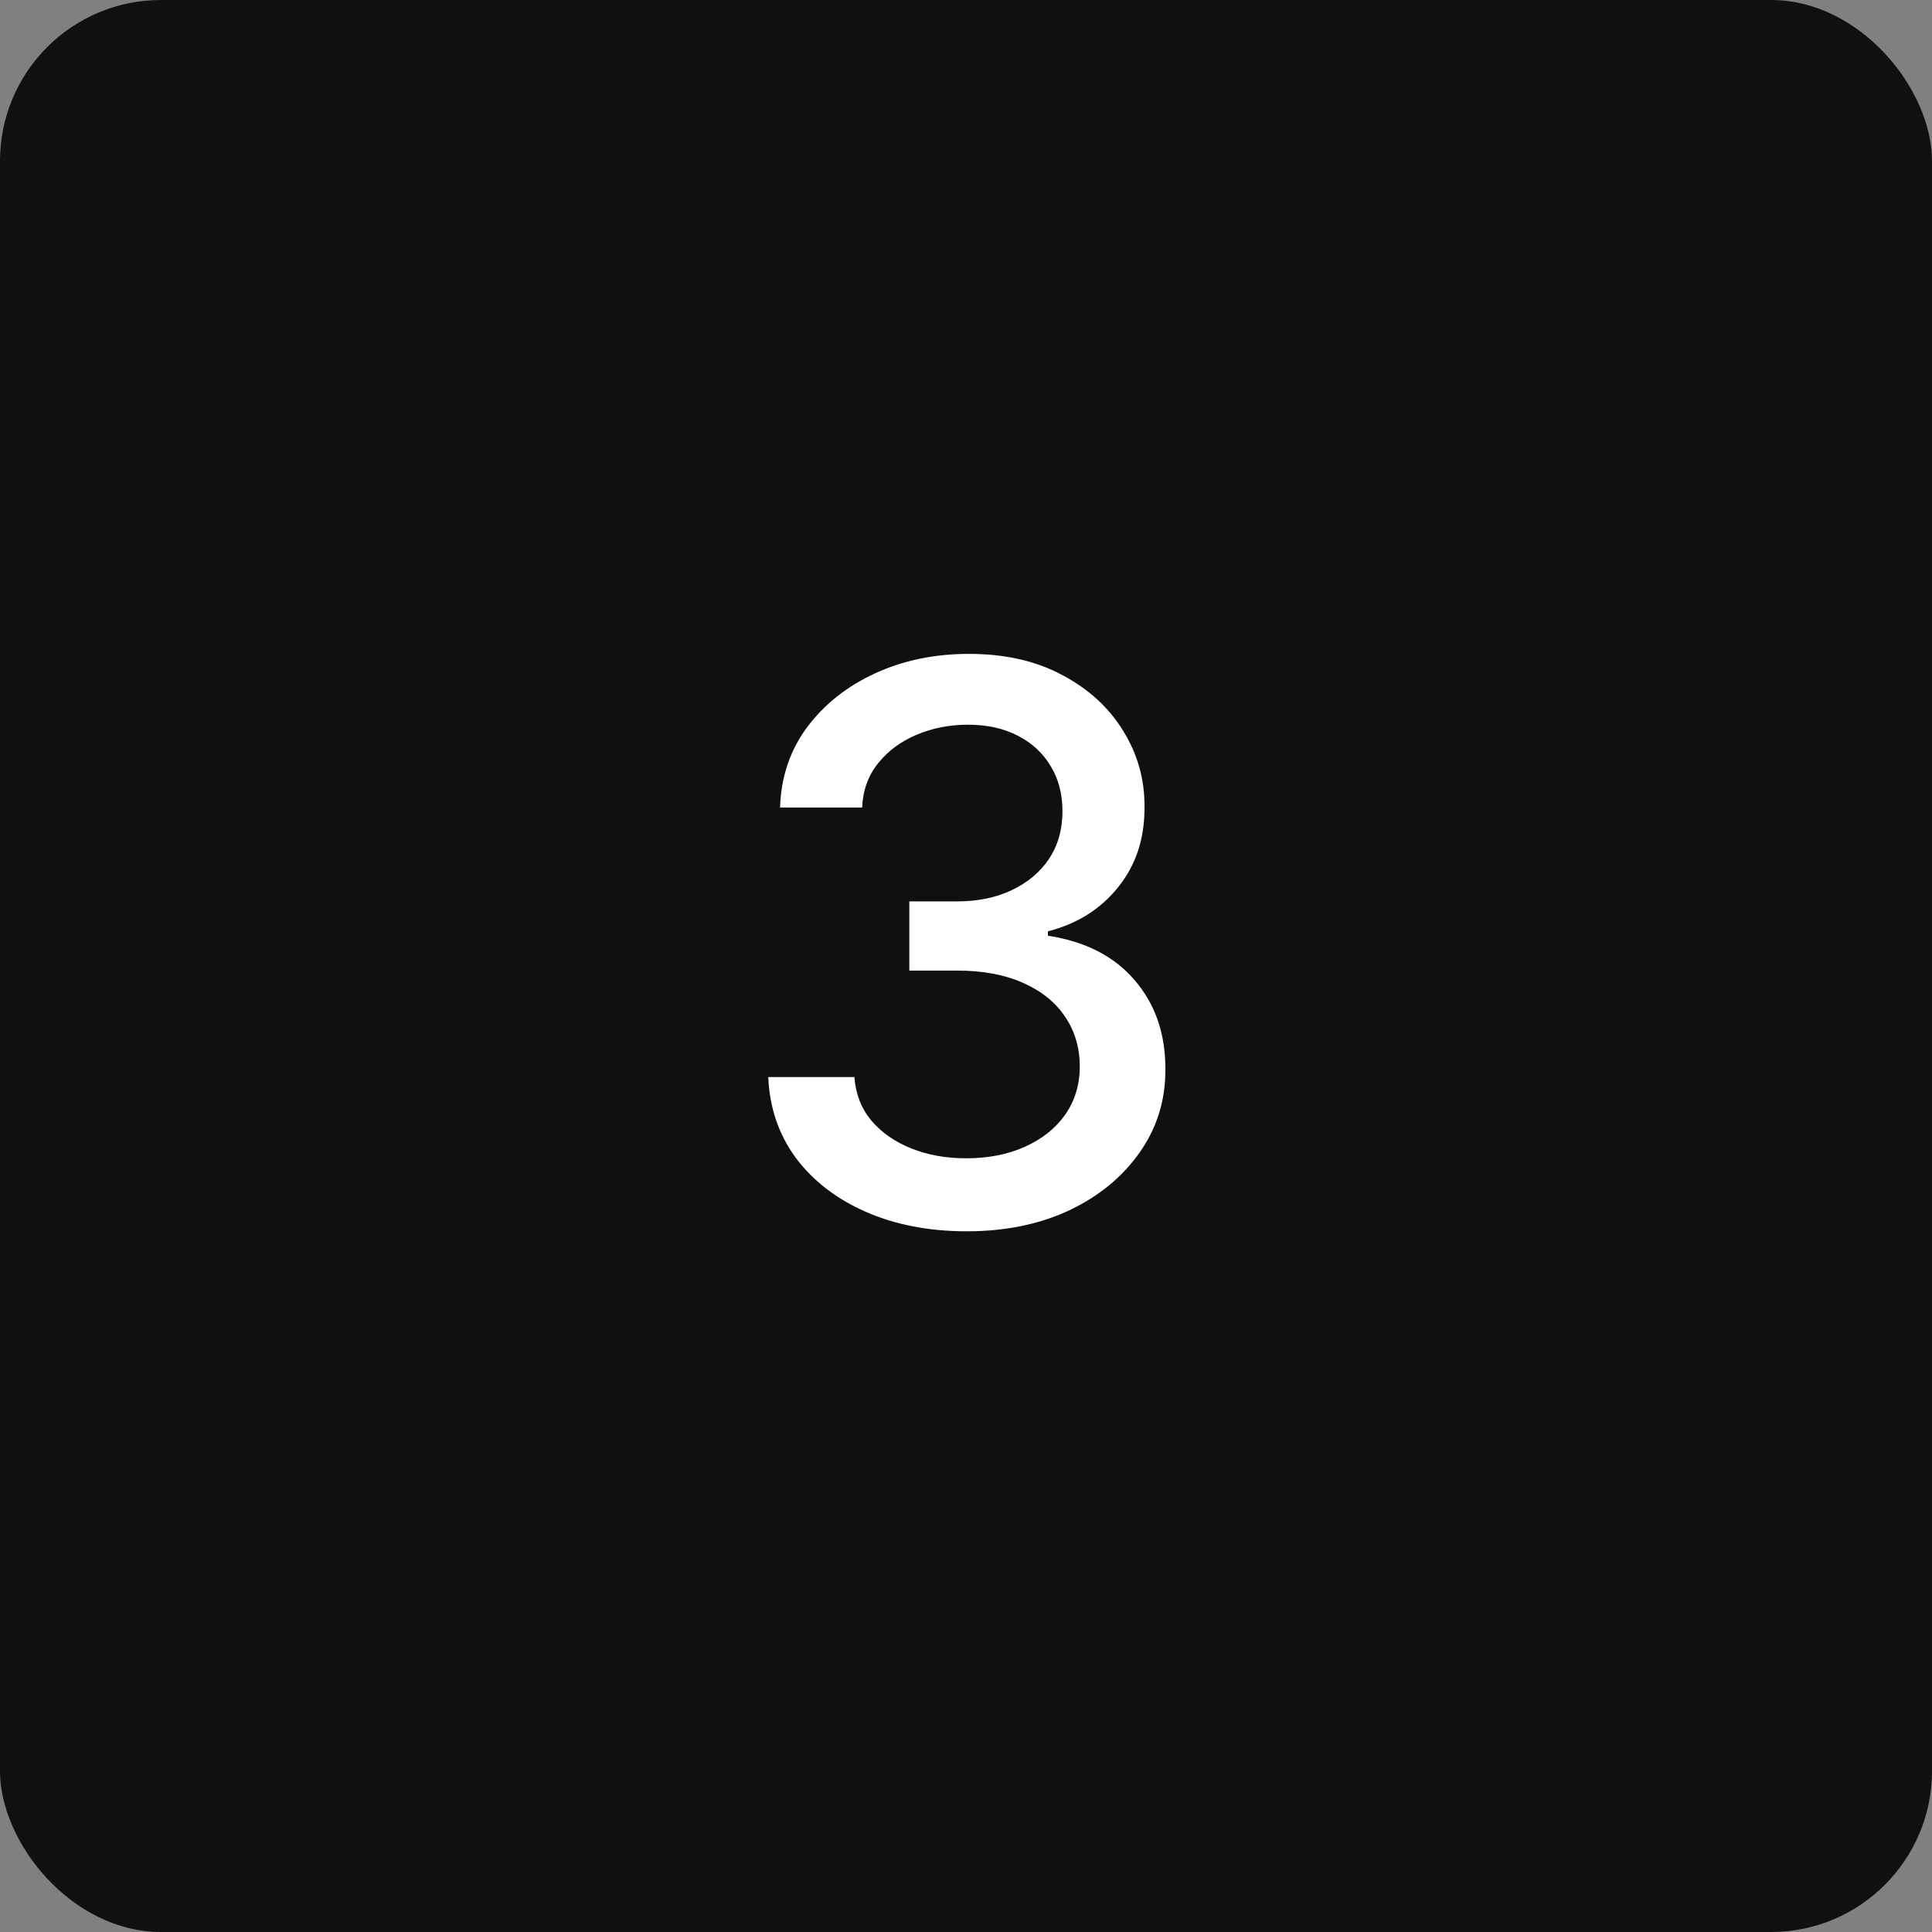 <?xml version="1.0" encoding="UTF-8"?> <svg xmlns="http://www.w3.org/2000/svg" width="60" height="60" viewBox="0 0 60 60" fill="none"><rect x="0" y="0" width="60" height="60" fill="#808080" stroke="none"/><rect width="60" height="60" rx="5" fill="#101010"></rect><path d="M30.021 38.239C28.851 38.239 27.805 38.037 26.885 37.633C25.97 37.23 25.246 36.67 24.712 35.955C24.183 35.233 23.899 34.398 23.859 33.449H26.535C26.57 33.966 26.743 34.415 27.055 34.795C27.374 35.17 27.788 35.46 28.3 35.665C28.811 35.869 29.379 35.972 30.004 35.972C30.692 35.972 31.3 35.852 31.828 35.614C32.362 35.375 32.78 35.043 33.081 34.617C33.382 34.185 33.533 33.688 33.533 33.125C33.533 32.54 33.382 32.026 33.081 31.582C32.785 31.134 32.351 30.781 31.777 30.526C31.209 30.27 30.521 30.142 29.715 30.142H28.24V27.994H29.715C30.362 27.994 30.93 27.878 31.419 27.645C31.913 27.412 32.3 27.088 32.578 26.673C32.856 26.253 32.996 25.761 32.996 25.199C32.996 24.659 32.874 24.19 32.629 23.793C32.391 23.389 32.05 23.074 31.607 22.847C31.169 22.619 30.652 22.506 30.055 22.506C29.487 22.506 28.956 22.611 28.462 22.821C27.973 23.026 27.575 23.321 27.268 23.707C26.962 24.088 26.797 24.546 26.774 25.079H24.226C24.254 24.136 24.533 23.307 25.061 22.591C25.595 21.875 26.3 21.315 27.175 20.912C28.05 20.509 29.021 20.307 30.09 20.307C31.209 20.307 32.175 20.526 32.987 20.963C33.805 21.395 34.436 21.972 34.879 22.693C35.328 23.415 35.55 24.204 35.544 25.062C35.55 26.04 35.277 26.869 34.726 27.551C34.18 28.233 33.453 28.69 32.544 28.923V29.06C33.703 29.236 34.601 29.696 35.237 30.44C35.879 31.185 36.197 32.108 36.192 33.21C36.197 34.17 35.93 35.031 35.391 35.793C34.856 36.554 34.126 37.153 33.2 37.591C32.274 38.023 31.215 38.239 30.021 38.239Z" fill="white"></path></svg> 